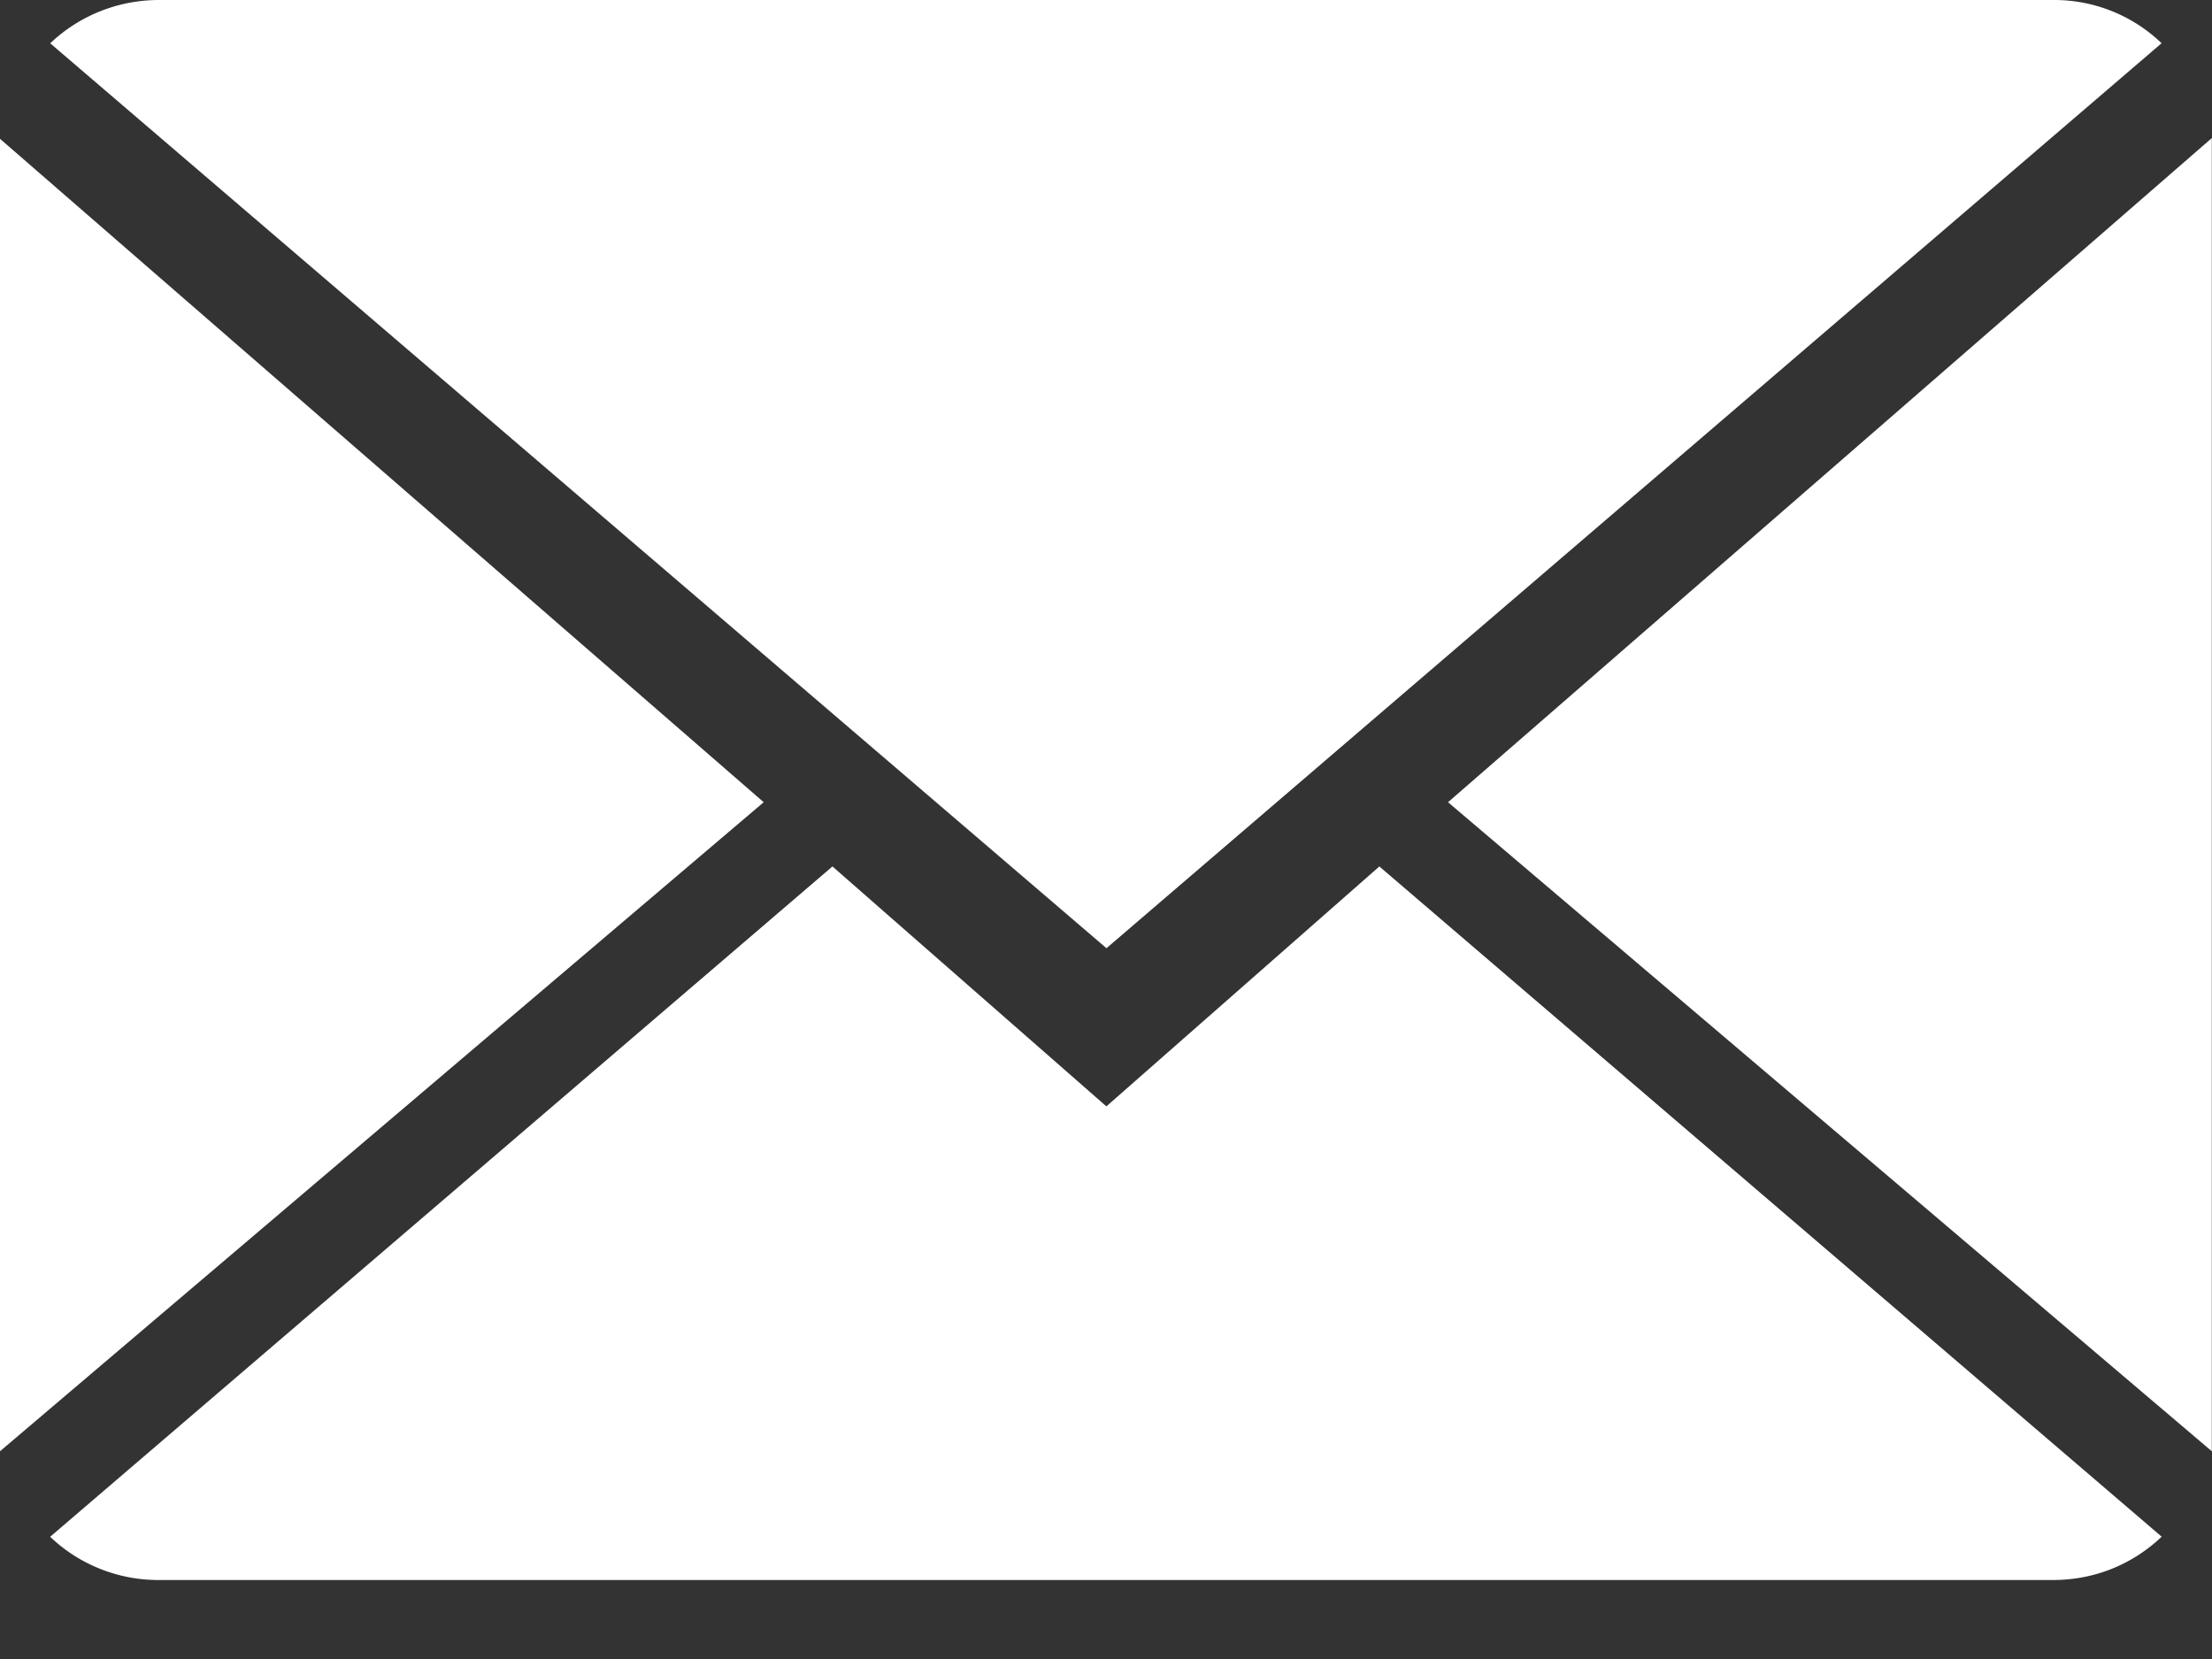 <svg xmlns="http://www.w3.org/2000/svg" width="24" height="18"><rect width="100%" height="100%" fill="#333333" stroke="none"/><g fill="#FFF" fill-rule="evenodd"><path d="M12.004 12.004L9.032 9.401.544 16.674a1.7 1.7 0 0 0 1.181.469h20.55c.459 0 .87-.176 1.179-.47l-8.488-7.272-2.962 2.603z"/><path d="M23.454.47A1.68 1.68 0 0 0 22.275 0H1.725C1.273 0 .853.176.545.47l11.46 9.818L23.453.469zM0 1.506v14.24l8.286-7.042zm15.711 7.198l8.287 7.042V1.498z"/></g></svg>
